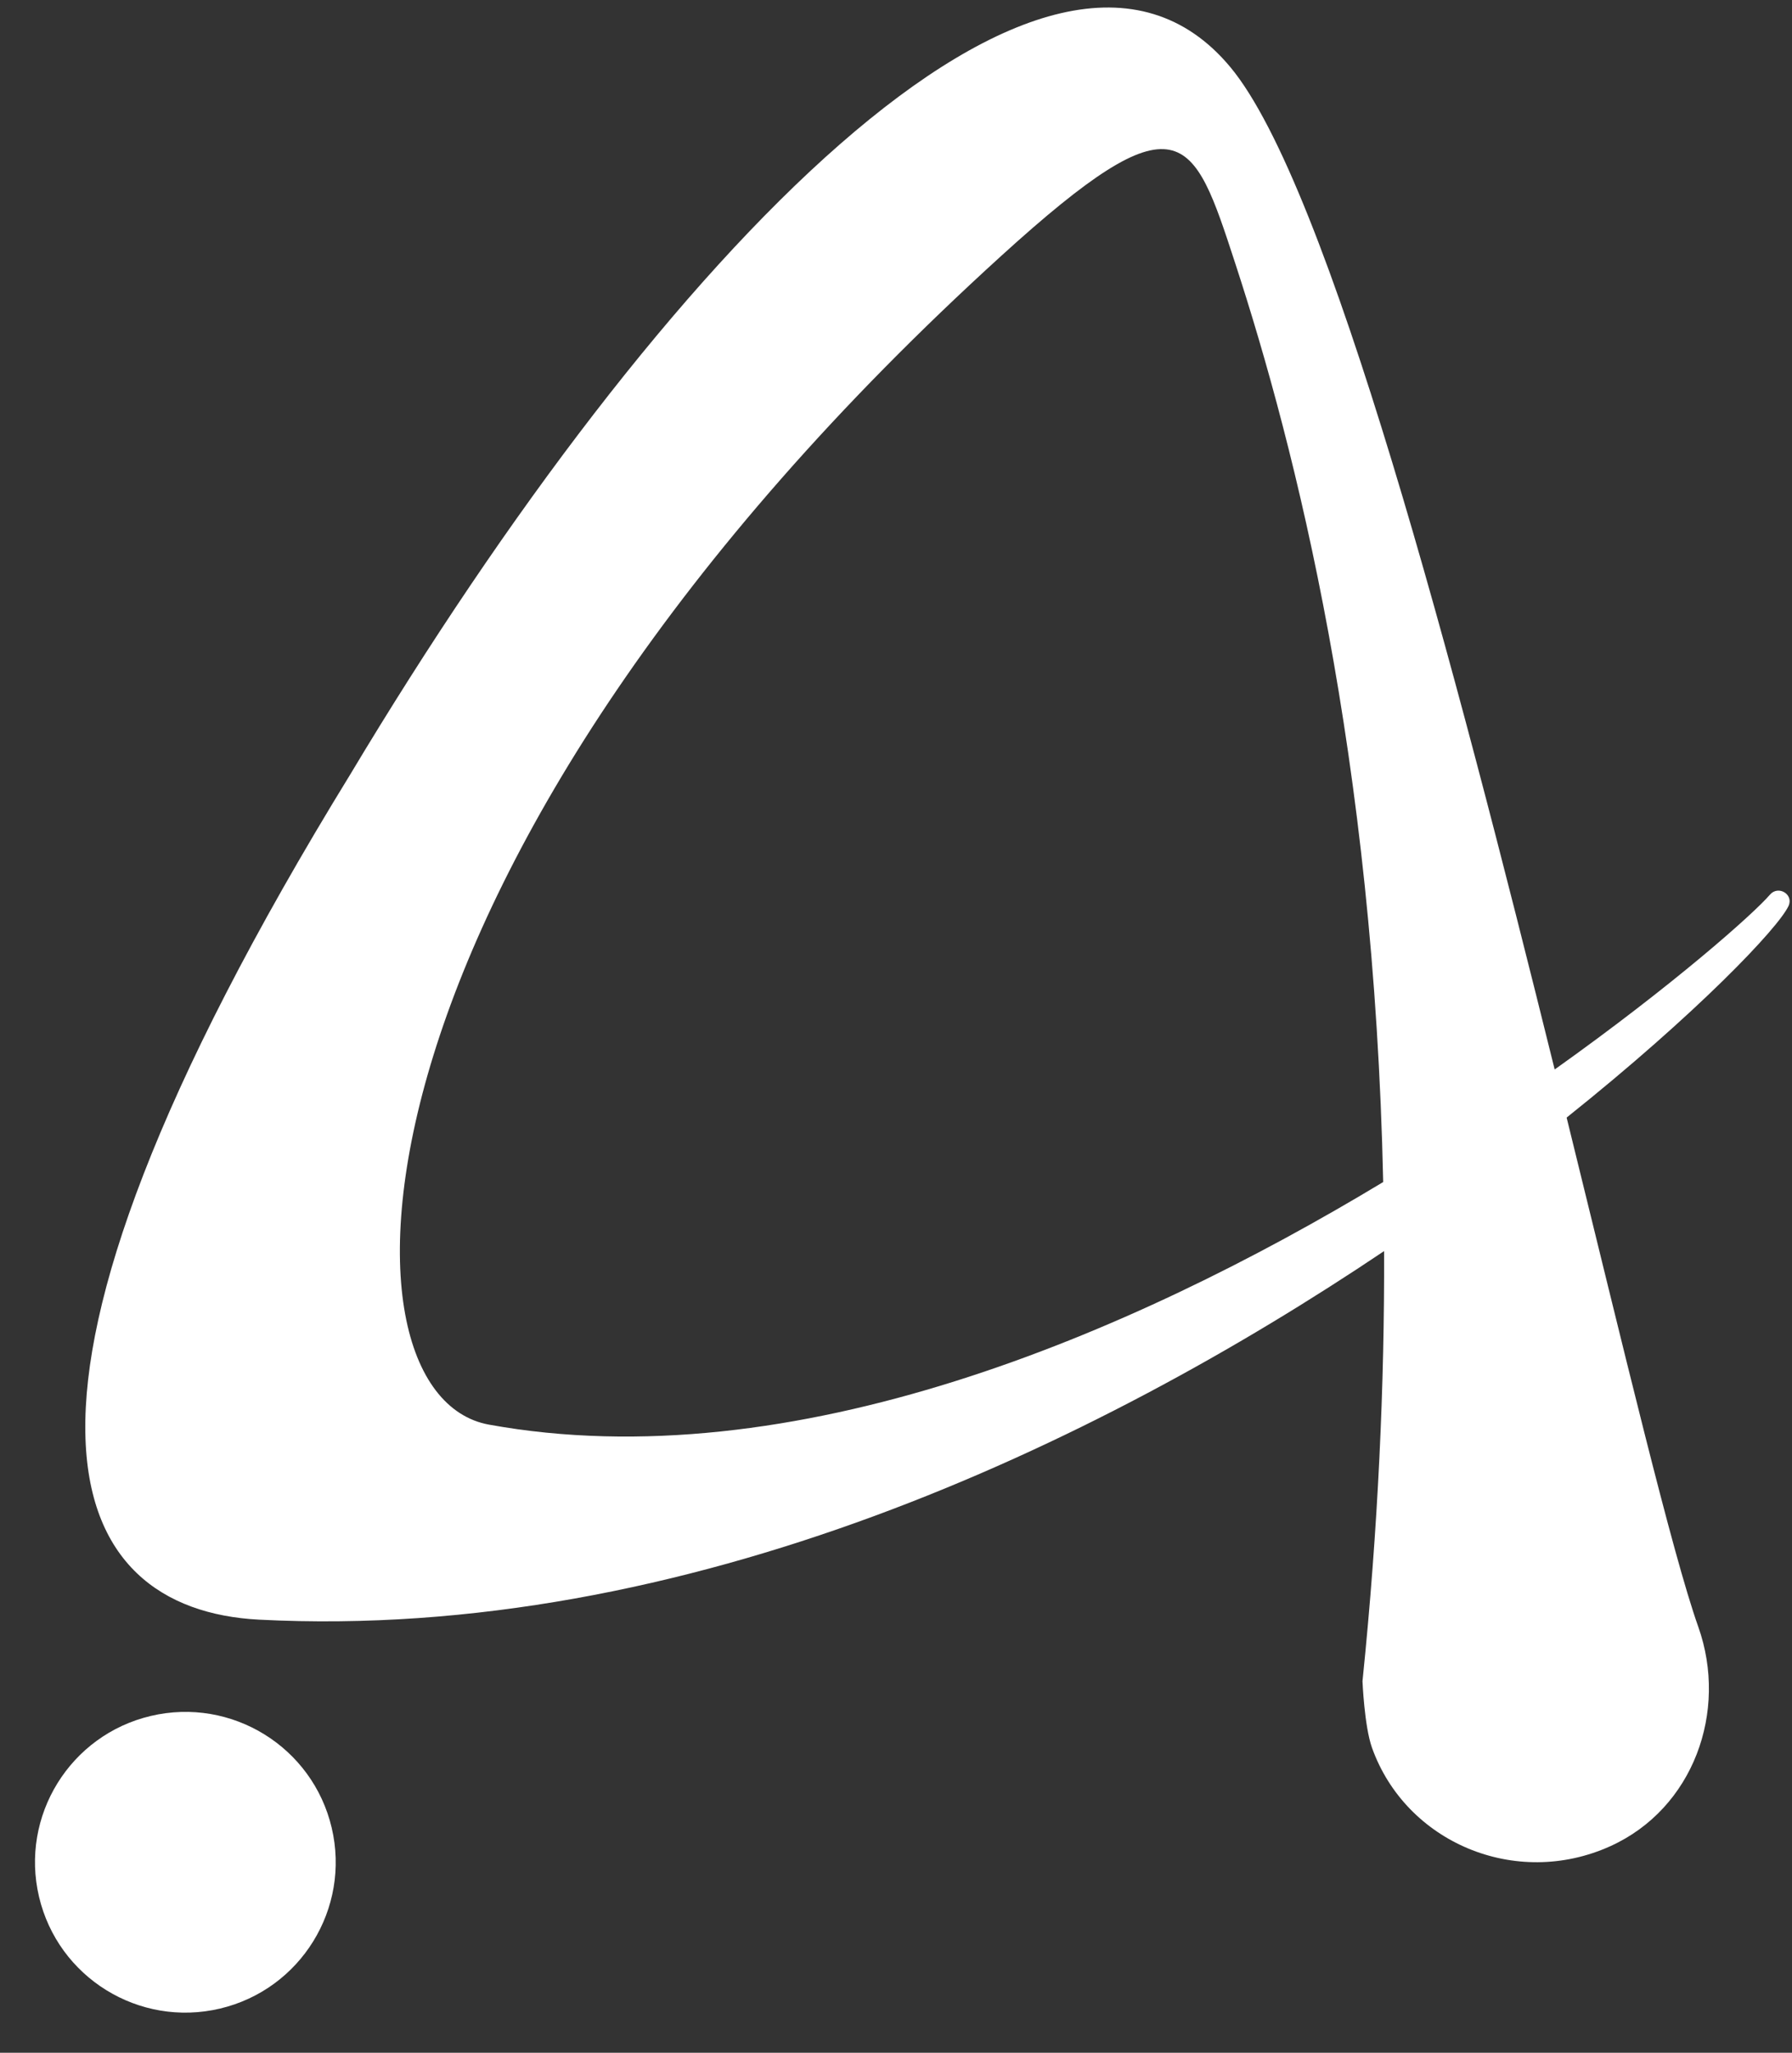 <svg width="165" height="189" viewBox="0 0 165 189" fill="none" xmlns="http://www.w3.org/2000/svg">
<rect x="0" y="0" width="165" height="189" fill="#333333" stroke="none"/>
<path d="M20.247 184.936C27.688 183.18 32.296 175.724 30.54 168.283C28.784 160.842 21.328 156.234 13.887 157.99C6.446 159.746 1.838 167.202 3.594 174.643C5.35 182.084 12.806 186.692 20.247 184.936Z" fill="white"/>
<path d="M162.961 82.383C161.479 84.11 154.121 90.663 143.148 98.469C133.97 61.419 122.354 17.087 113.294 6.19C96.742 -13.716 60.995 23.284 32.242 71.317C-3.81 130.008 6.062 148.212 23.86 149.126C63.196 151.15 100.933 133.006 127.442 115.191C127.485 127.426 126.901 140.626 125.453 154.791C125.453 154.791 125.622 158.931 126.325 160.912C129.424 169.608 139.525 173.943 148.279 169.98C155.916 166.517 159.134 157.585 156.374 149.795C153.969 143.013 149.575 124.53 144.249 102.898C156.272 93.296 163.731 85.448 164.679 83.416C165.179 82.349 163.74 81.477 162.969 82.374L162.961 82.383ZM45.018 131.168C29.651 128.374 31.031 79.165 92.195 23.555C108.672 8.577 109.823 12.269 113.743 24.267C119.314 41.327 126.52 69.793 127.358 108.833C104.057 122.896 72.942 136.24 45.018 131.168Z" fill="white"/>
</svg>

